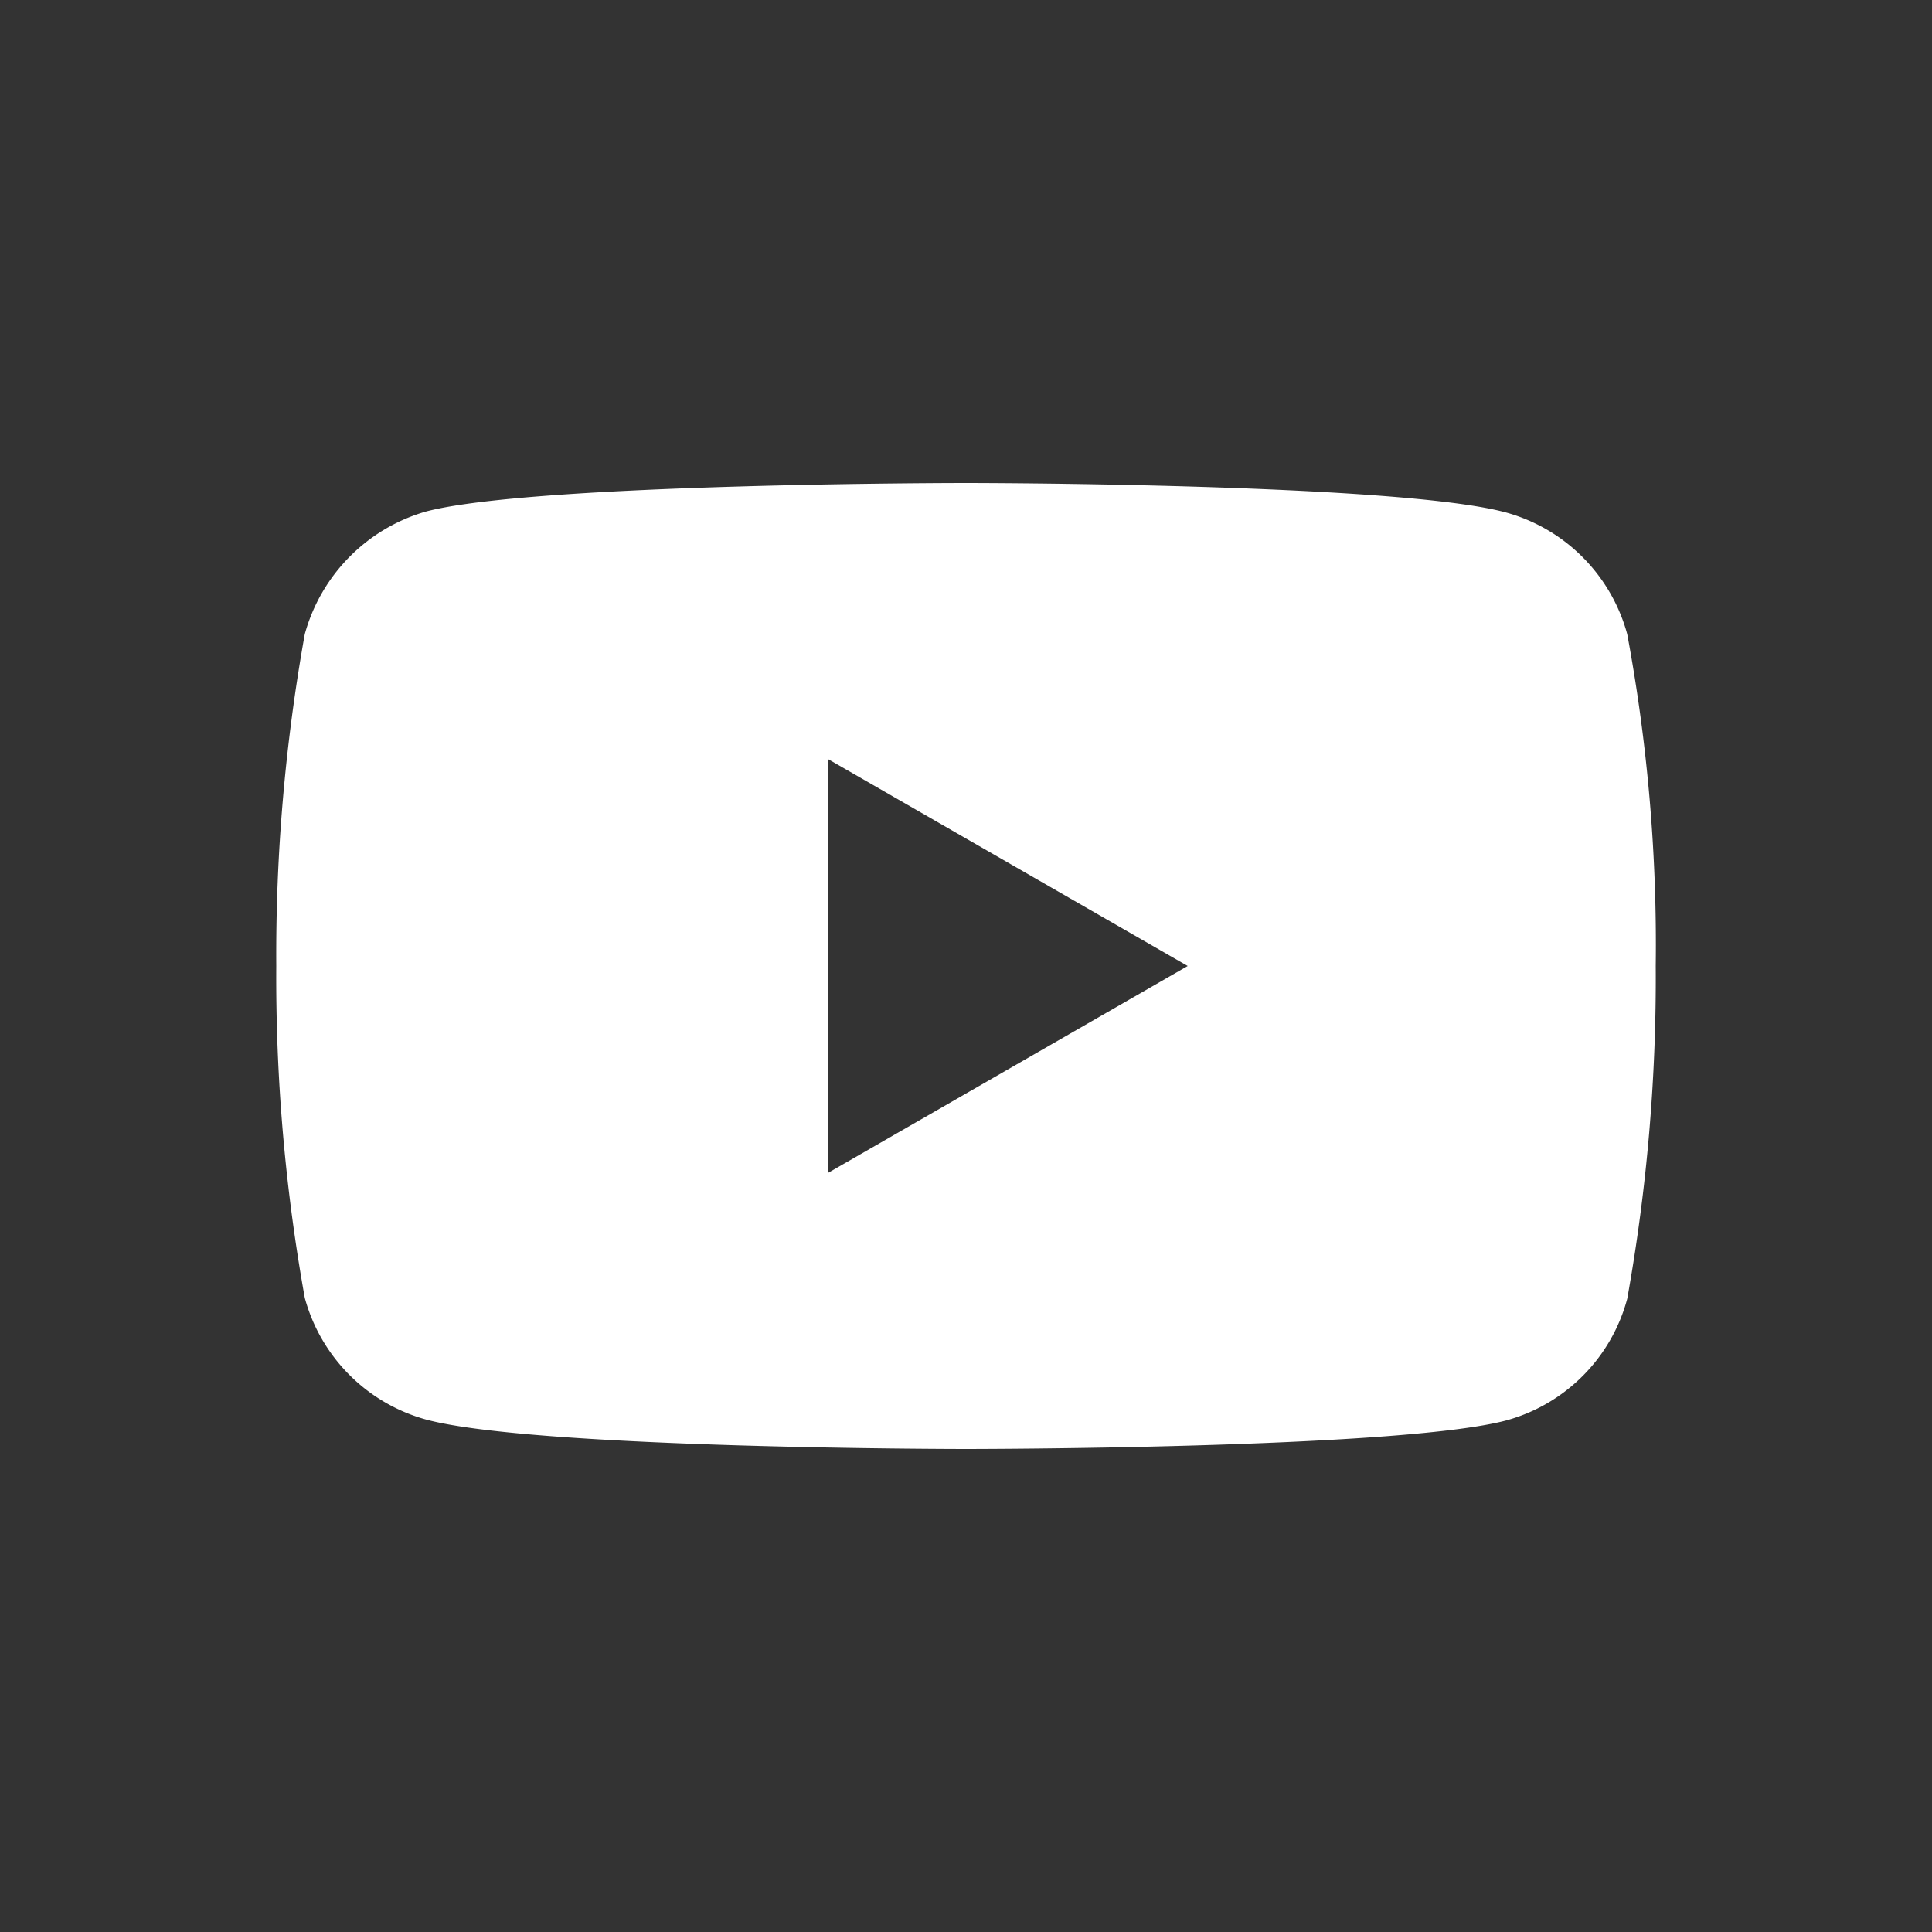 <?xml version="1.0" encoding="UTF-8"?>
<svg xmlns="http://www.w3.org/2000/svg" viewBox="0 0 40 40" id="Youtube">
  <rect x="0" y="0" width="40" height="40" fill="#333333" stroke="none"/>
  <path d="M33.69 13.13a3.59 3.59 0 0 0-2.51-2.52C28.94 10 20 10 20 10s-8.94 0-11.18.59a3.65 3.65 0 0 0-2.51 2.54A37.56 37.56 0 0 0 5.72 20a37.45 37.45 0 0 0 .59 6.87 3.59 3.59 0 0 0 2.51 2.52C11.08 30 20 30 20 30s8.94 0 11.18-.59a3.57 3.57 0 0 0 2.51-2.52 37.56 37.56 0 0 0 .59-6.89 35.11 35.11 0 0 0-.59-6.87ZM17.15 24.28v-8.56L24.59 20Z" fill="#ffffff" class="color000000 svgShape"></path>
</svg>
